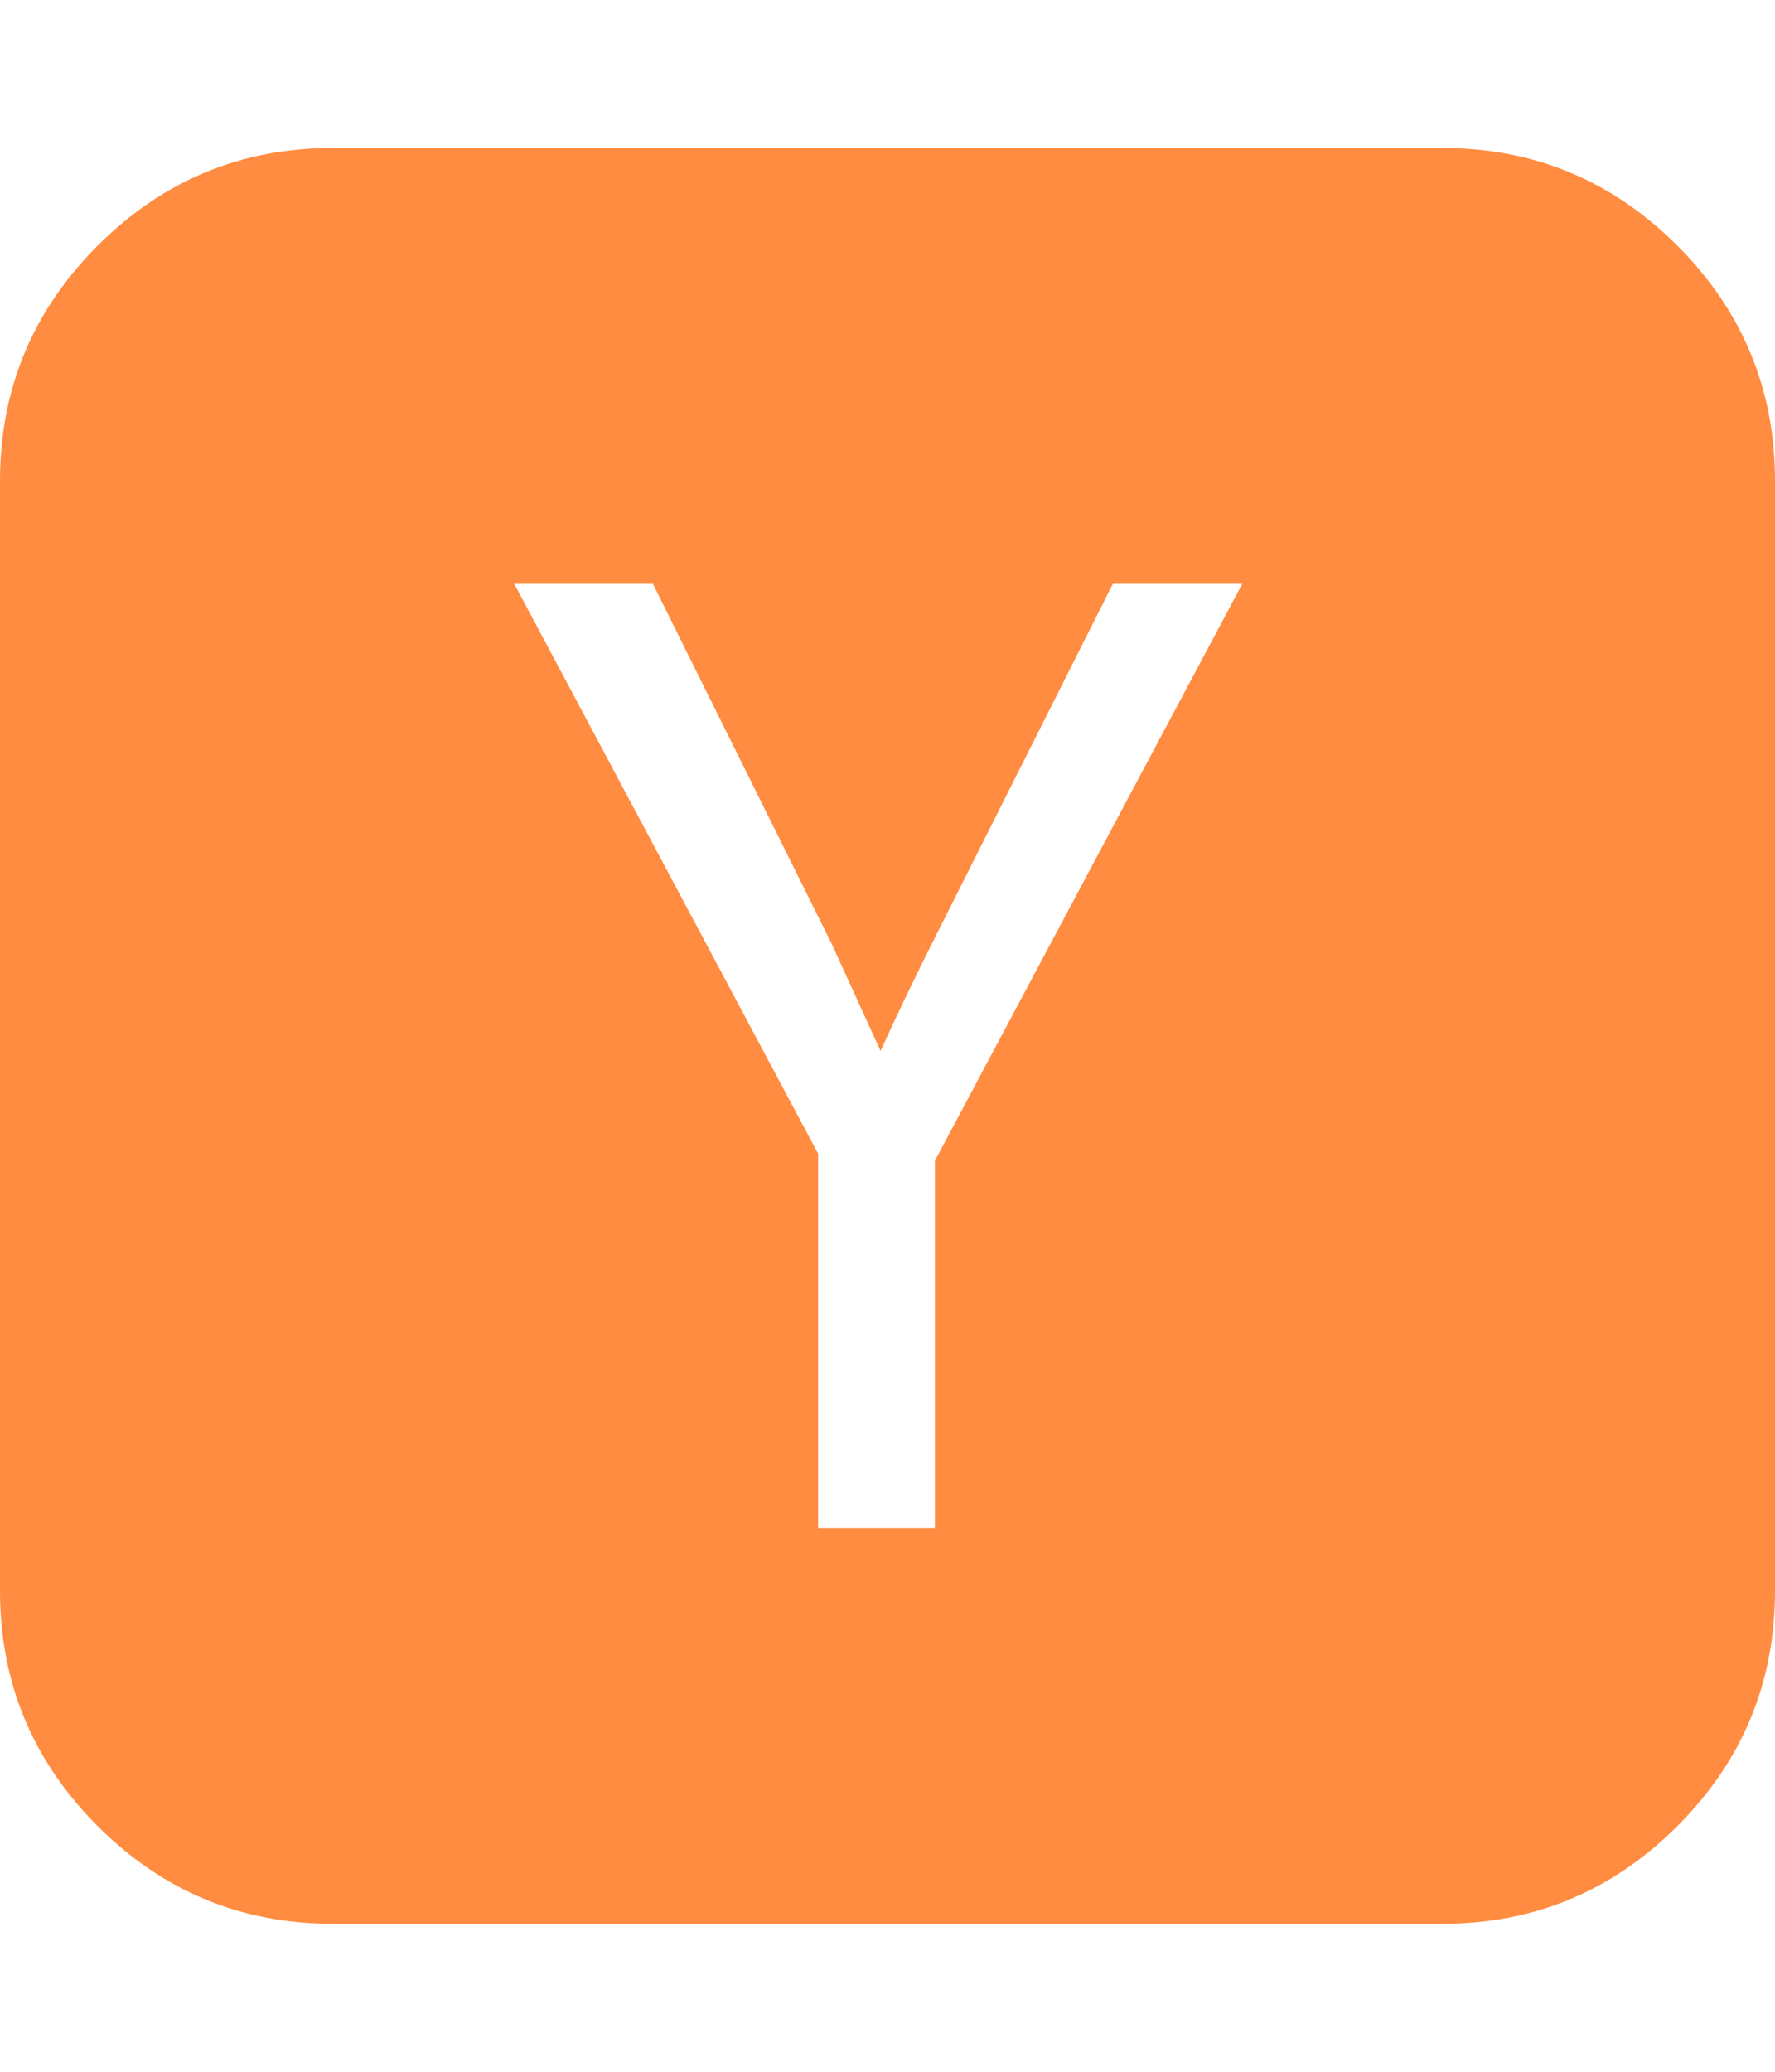 <svg xmlns="http://www.w3.org/2000/svg" width="100%" height="100%" viewBox="0 0 1536 1792"><path fill="rgba(255,102,0,0.75)" d="M809 1004l266-499h-112l-157 312q-24 48-44 92l-42-92-155-312h-120l263 493v324h101v-318zM1536 416v960q0 119-84.5 203.5t-203.5 84.5h-960q-119 0-203.5-84.5t-84.5-203.5v-960q0-119 84.5-203.5t203.5-84.5h960q119 0 203.5 84.5t84.5 203.5z"/></svg>